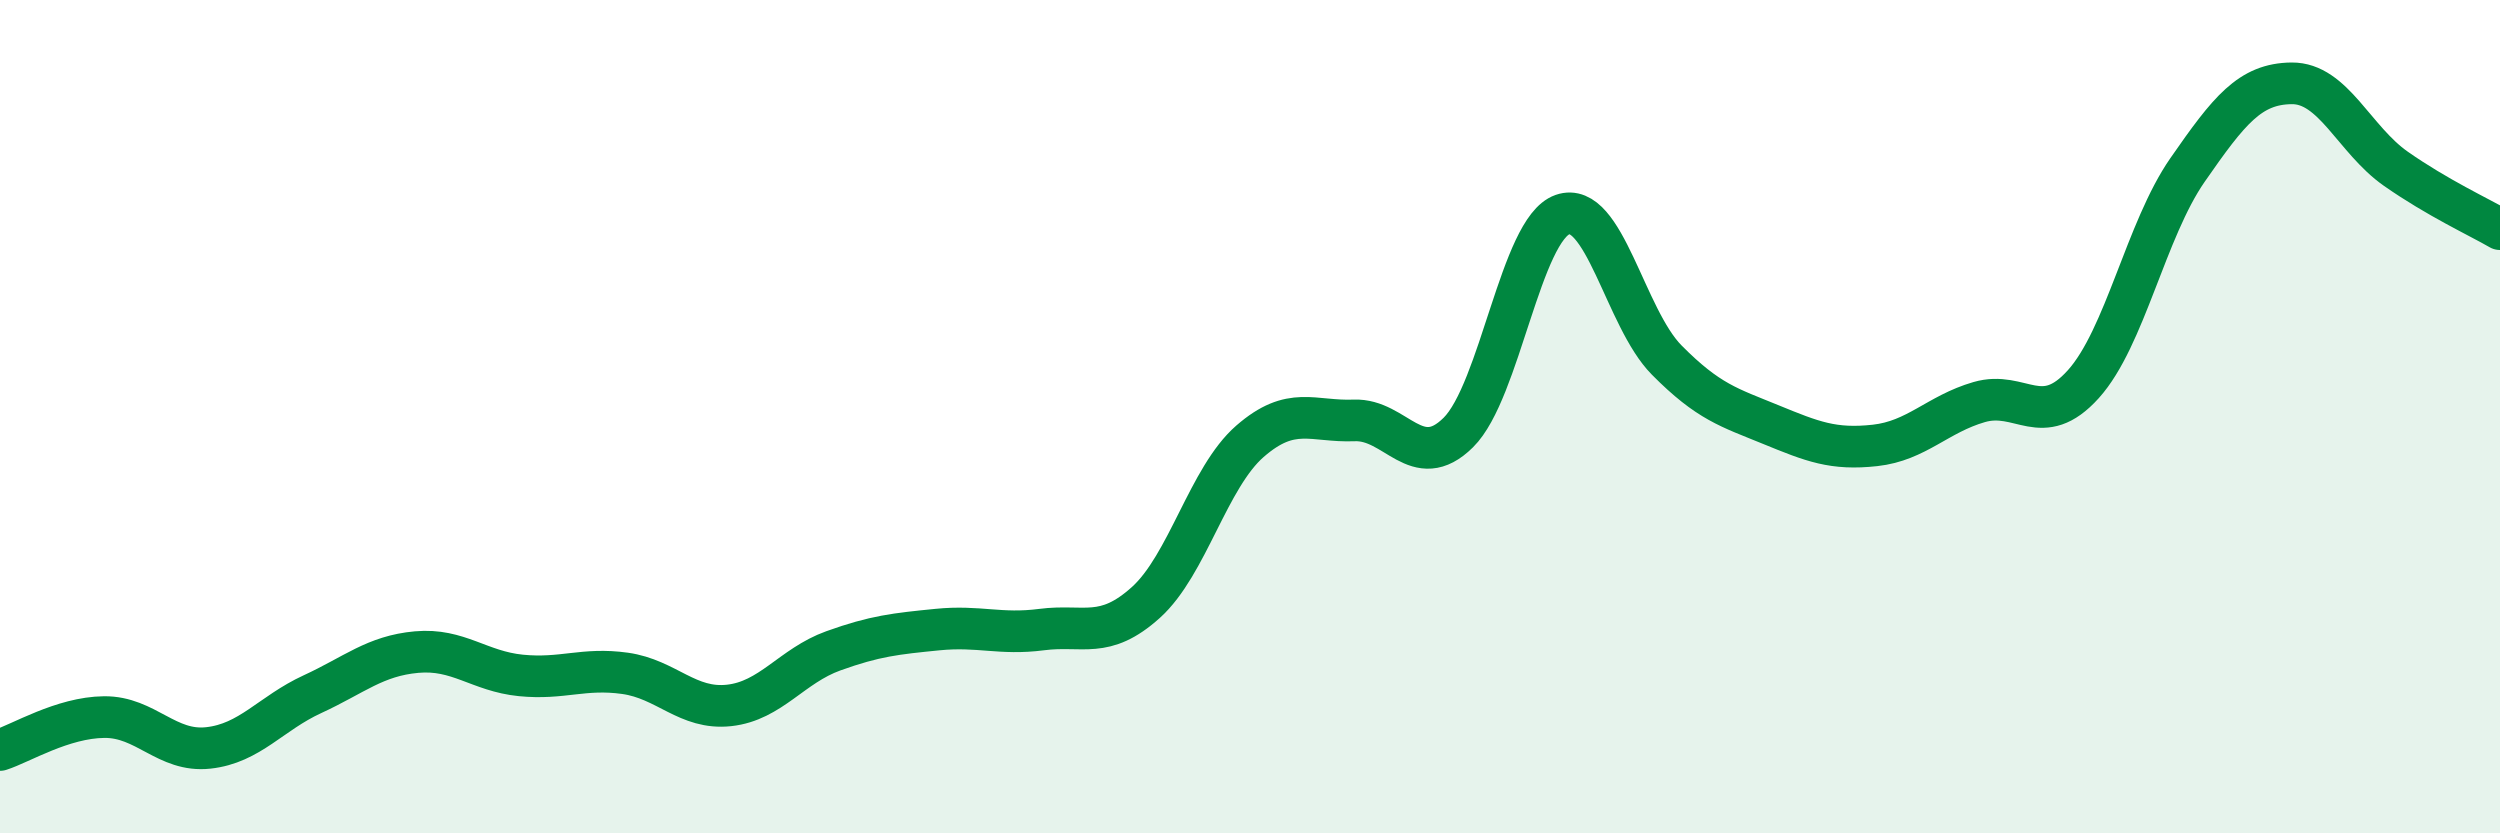 
    <svg width="60" height="20" viewBox="0 0 60 20" xmlns="http://www.w3.org/2000/svg">
      <path
        d="M 0,18 C 0.5,17.84 1.5,17.22 2.5,17.21 C 3.5,17.2 4,18.06 5,17.95 C 6,17.84 6.5,17.12 7.5,16.66 C 8.5,16.2 9,15.74 10,15.65 C 11,15.56 11.5,16.11 12.5,16.21 C 13.5,16.31 14,16.02 15,16.16 C 16,16.3 16.5,17.04 17.5,16.93 C 18.5,16.82 19,15.98 20,15.62 C 21,15.26 21.5,15.21 22.5,15.11 C 23.5,15.01 24,15.24 25,15.11 C 26,14.98 26.5,15.36 27.5,14.46 C 28.5,13.56 29,11.46 30,10.59 C 31,9.72 31.5,10.13 32.5,10.09 C 33.5,10.05 34,11.37 35,10.38 C 36,9.39 36.5,5.5 37.5,5.15 C 38.5,4.8 39,7.63 40,8.64 C 41,9.65 41.5,9.78 42.5,10.19 C 43.5,10.6 44,10.8 45,10.69 C 46,10.58 46.5,9.94 47.5,9.65 C 48.5,9.36 49,10.33 50,9.22 C 51,8.11 51.5,5.52 52.5,4.08 C 53.5,2.64 54,2.01 55,2 C 56,1.99 56.5,3.35 57.5,4.05 C 58.5,4.75 59.5,5.21 60,5.5L60 20L0 20Z"
        fill="#008740"
        opacity="0.1"
        stroke-linecap="round"
        stroke-linejoin="round"
      />
      <path
        d="M 0,18 C 0.5,17.84 1.5,17.22 2.5,17.21 C 3.5,17.2 4,18.06 5,17.95 C 6,17.84 6.5,17.12 7.5,16.66 C 8.5,16.2 9,15.74 10,15.65 C 11,15.56 11.5,16.11 12.5,16.21 C 13.5,16.31 14,16.02 15,16.16 C 16,16.3 16.5,17.04 17.5,16.93 C 18.5,16.82 19,15.98 20,15.62 C 21,15.26 21.5,15.21 22.5,15.11 C 23.5,15.01 24,15.24 25,15.11 C 26,14.98 26.5,15.36 27.5,14.46 C 28.5,13.56 29,11.46 30,10.59 C 31,9.72 31.5,10.13 32.5,10.09 C 33.5,10.05 34,11.37 35,10.38 C 36,9.39 36.5,5.5 37.5,5.15 C 38.5,4.8 39,7.63 40,8.64 C 41,9.65 41.5,9.78 42.5,10.19 C 43.5,10.6 44,10.8 45,10.69 C 46,10.58 46.5,9.94 47.5,9.65 C 48.5,9.36 49,10.33 50,9.22 C 51,8.11 51.5,5.52 52.5,4.08 C 53.5,2.64 54,2.01 55,2 C 56,1.99 56.5,3.35 57.5,4.05 C 58.5,4.75 59.5,5.21 60,5.5"
        stroke="#008740"
        stroke-width="1"
        fill="none"
        stroke-linecap="round"
        stroke-linejoin="round"
      />
    </svg>
  